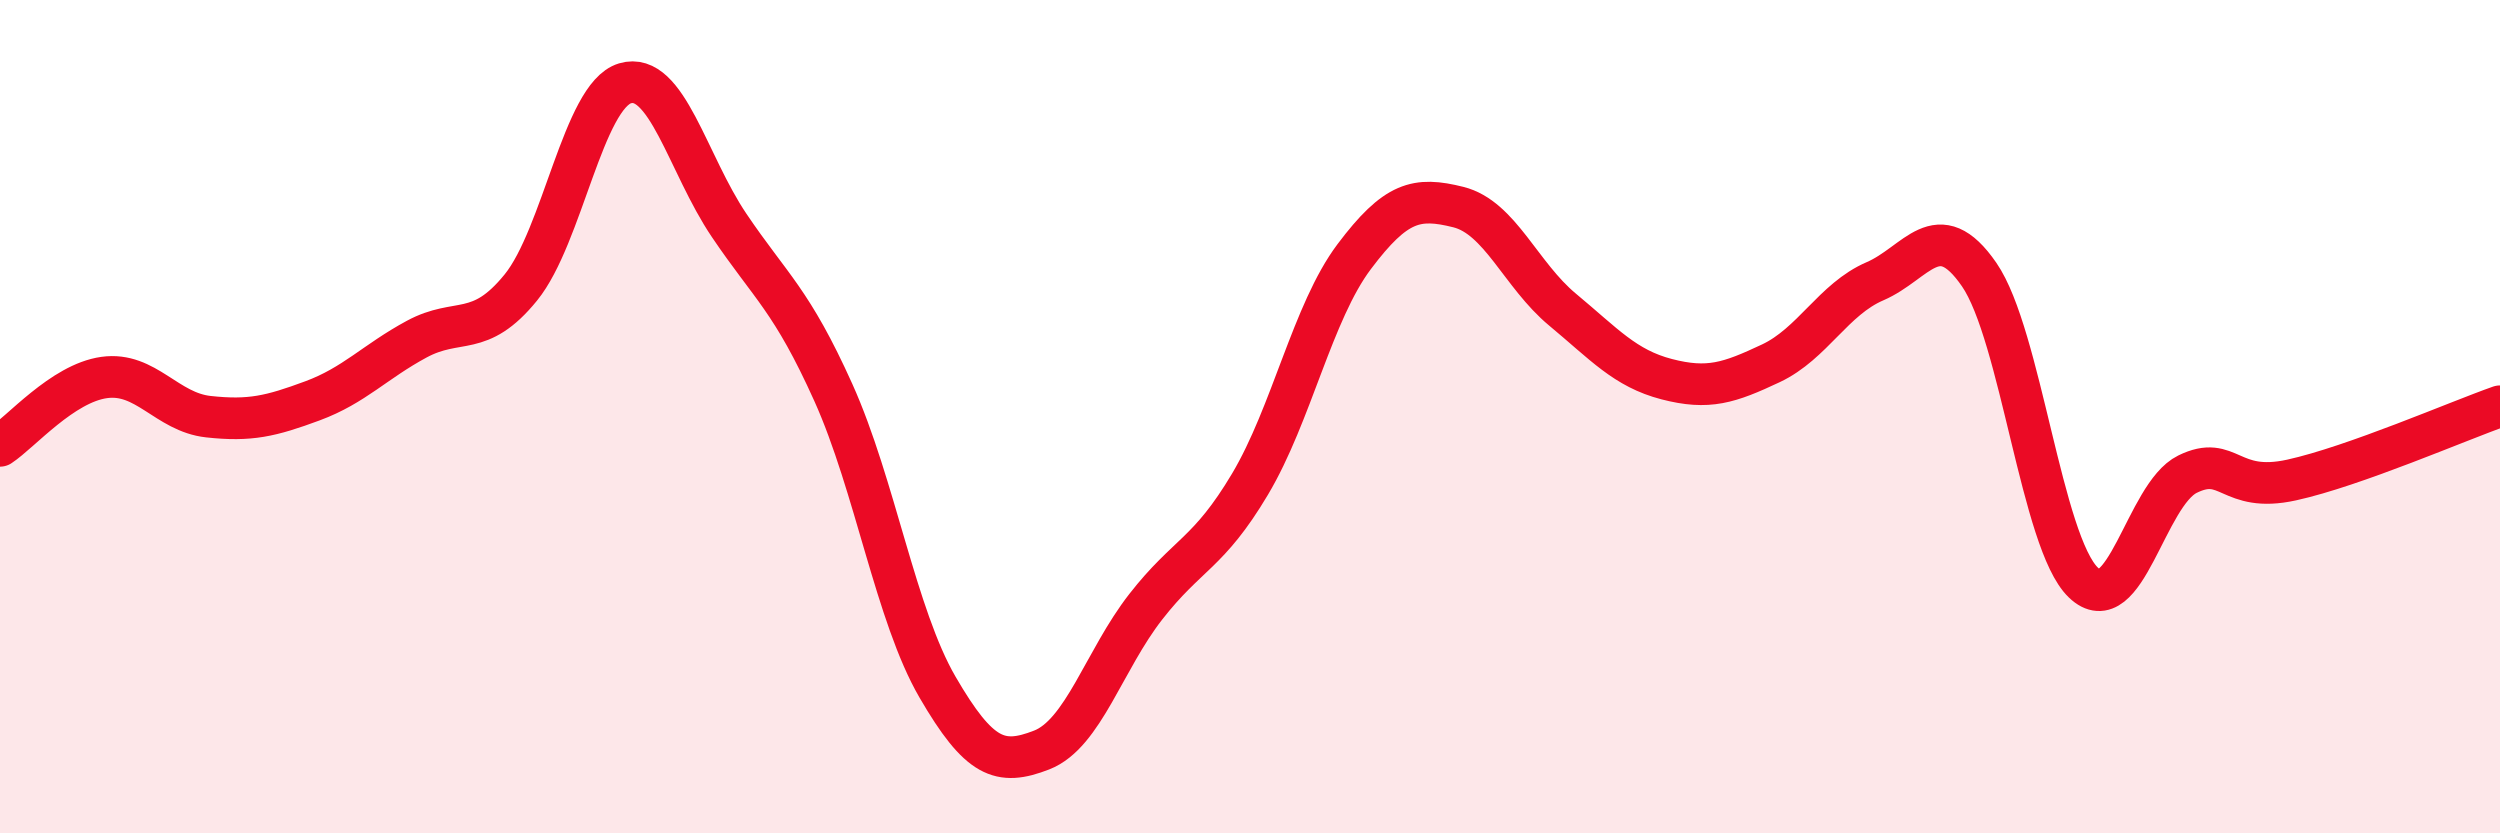 
    <svg width="60" height="20" viewBox="0 0 60 20" xmlns="http://www.w3.org/2000/svg">
      <path
        d="M 0,10.7 C 0.5,10.37 1.5,9.2 2.5,9.06 C 3.5,8.92 4,9.89 5,10 C 6,10.11 6.5,9.99 7.5,9.62 C 8.5,9.25 9,8.68 10,8.14 C 11,7.6 11.5,8.13 12.5,6.9 C 13.5,5.67 14,2.3 15,2 C 16,1.7 16.5,3.93 17.5,5.41 C 18.5,6.89 19,7.2 20,9.42 C 21,11.64 21.5,14.77 22.5,16.49 C 23.5,18.21 24,18.39 25,18 C 26,17.61 26.5,15.84 27.5,14.56 C 28.5,13.28 29,13.3 30,11.62 C 31,9.94 31.5,7.49 32.5,6.16 C 33.5,4.83 34,4.72 35,4.97 C 36,5.22 36.5,6.6 37.5,7.43 C 38.5,8.26 39,8.84 40,9.1 C 41,9.36 41.5,9.19 42.5,8.72 C 43.5,8.25 44,7.18 45,6.75 C 46,6.32 46.5,5.14 47.5,6.59 C 48.5,8.04 49,13.02 50,13.98 C 51,14.94 51.5,11.87 52.5,11.38 C 53.5,10.89 53.5,11.85 55,11.52 C 56.5,11.19 59,10.1 60,9.75L60 20L0 20Z"
        fill="#EB0A25"
        opacity="0.1"
        stroke-linecap="round"
        stroke-linejoin="round"
      />
      <path
        d="M 0,10.7 C 0.5,10.37 1.5,9.2 2.5,9.06 C 3.5,8.92 4,9.89 5,10 C 6,10.11 6.5,9.99 7.5,9.62 C 8.5,9.25 9,8.68 10,8.14 C 11,7.6 11.5,8.13 12.5,6.9 C 13.5,5.67 14,2.3 15,2 C 16,1.7 16.5,3.93 17.5,5.41 C 18.5,6.89 19,7.2 20,9.42 C 21,11.64 21.5,14.77 22.5,16.49 C 23.5,18.21 24,18.39 25,18 C 26,17.61 26.5,15.84 27.5,14.56 C 28.5,13.28 29,13.3 30,11.62 C 31,9.94 31.5,7.49 32.5,6.16 C 33.5,4.83 34,4.72 35,4.97 C 36,5.22 36.5,6.6 37.5,7.43 C 38.5,8.26 39,8.84 40,9.1 C 41,9.36 41.5,9.19 42.5,8.72 C 43.5,8.25 44,7.18 45,6.75 C 46,6.32 46.5,5.14 47.5,6.59 C 48.5,8.04 49,13.02 50,13.98 C 51,14.94 51.5,11.87 52.5,11.38 C 53.5,10.89 53.5,11.85 55,11.52 C 56.5,11.19 59,10.1 60,9.75"
        stroke="#EB0A25"
        stroke-width="1"
        fill="none"
        stroke-linecap="round"
        stroke-linejoin="round"
      />
    </svg>
  